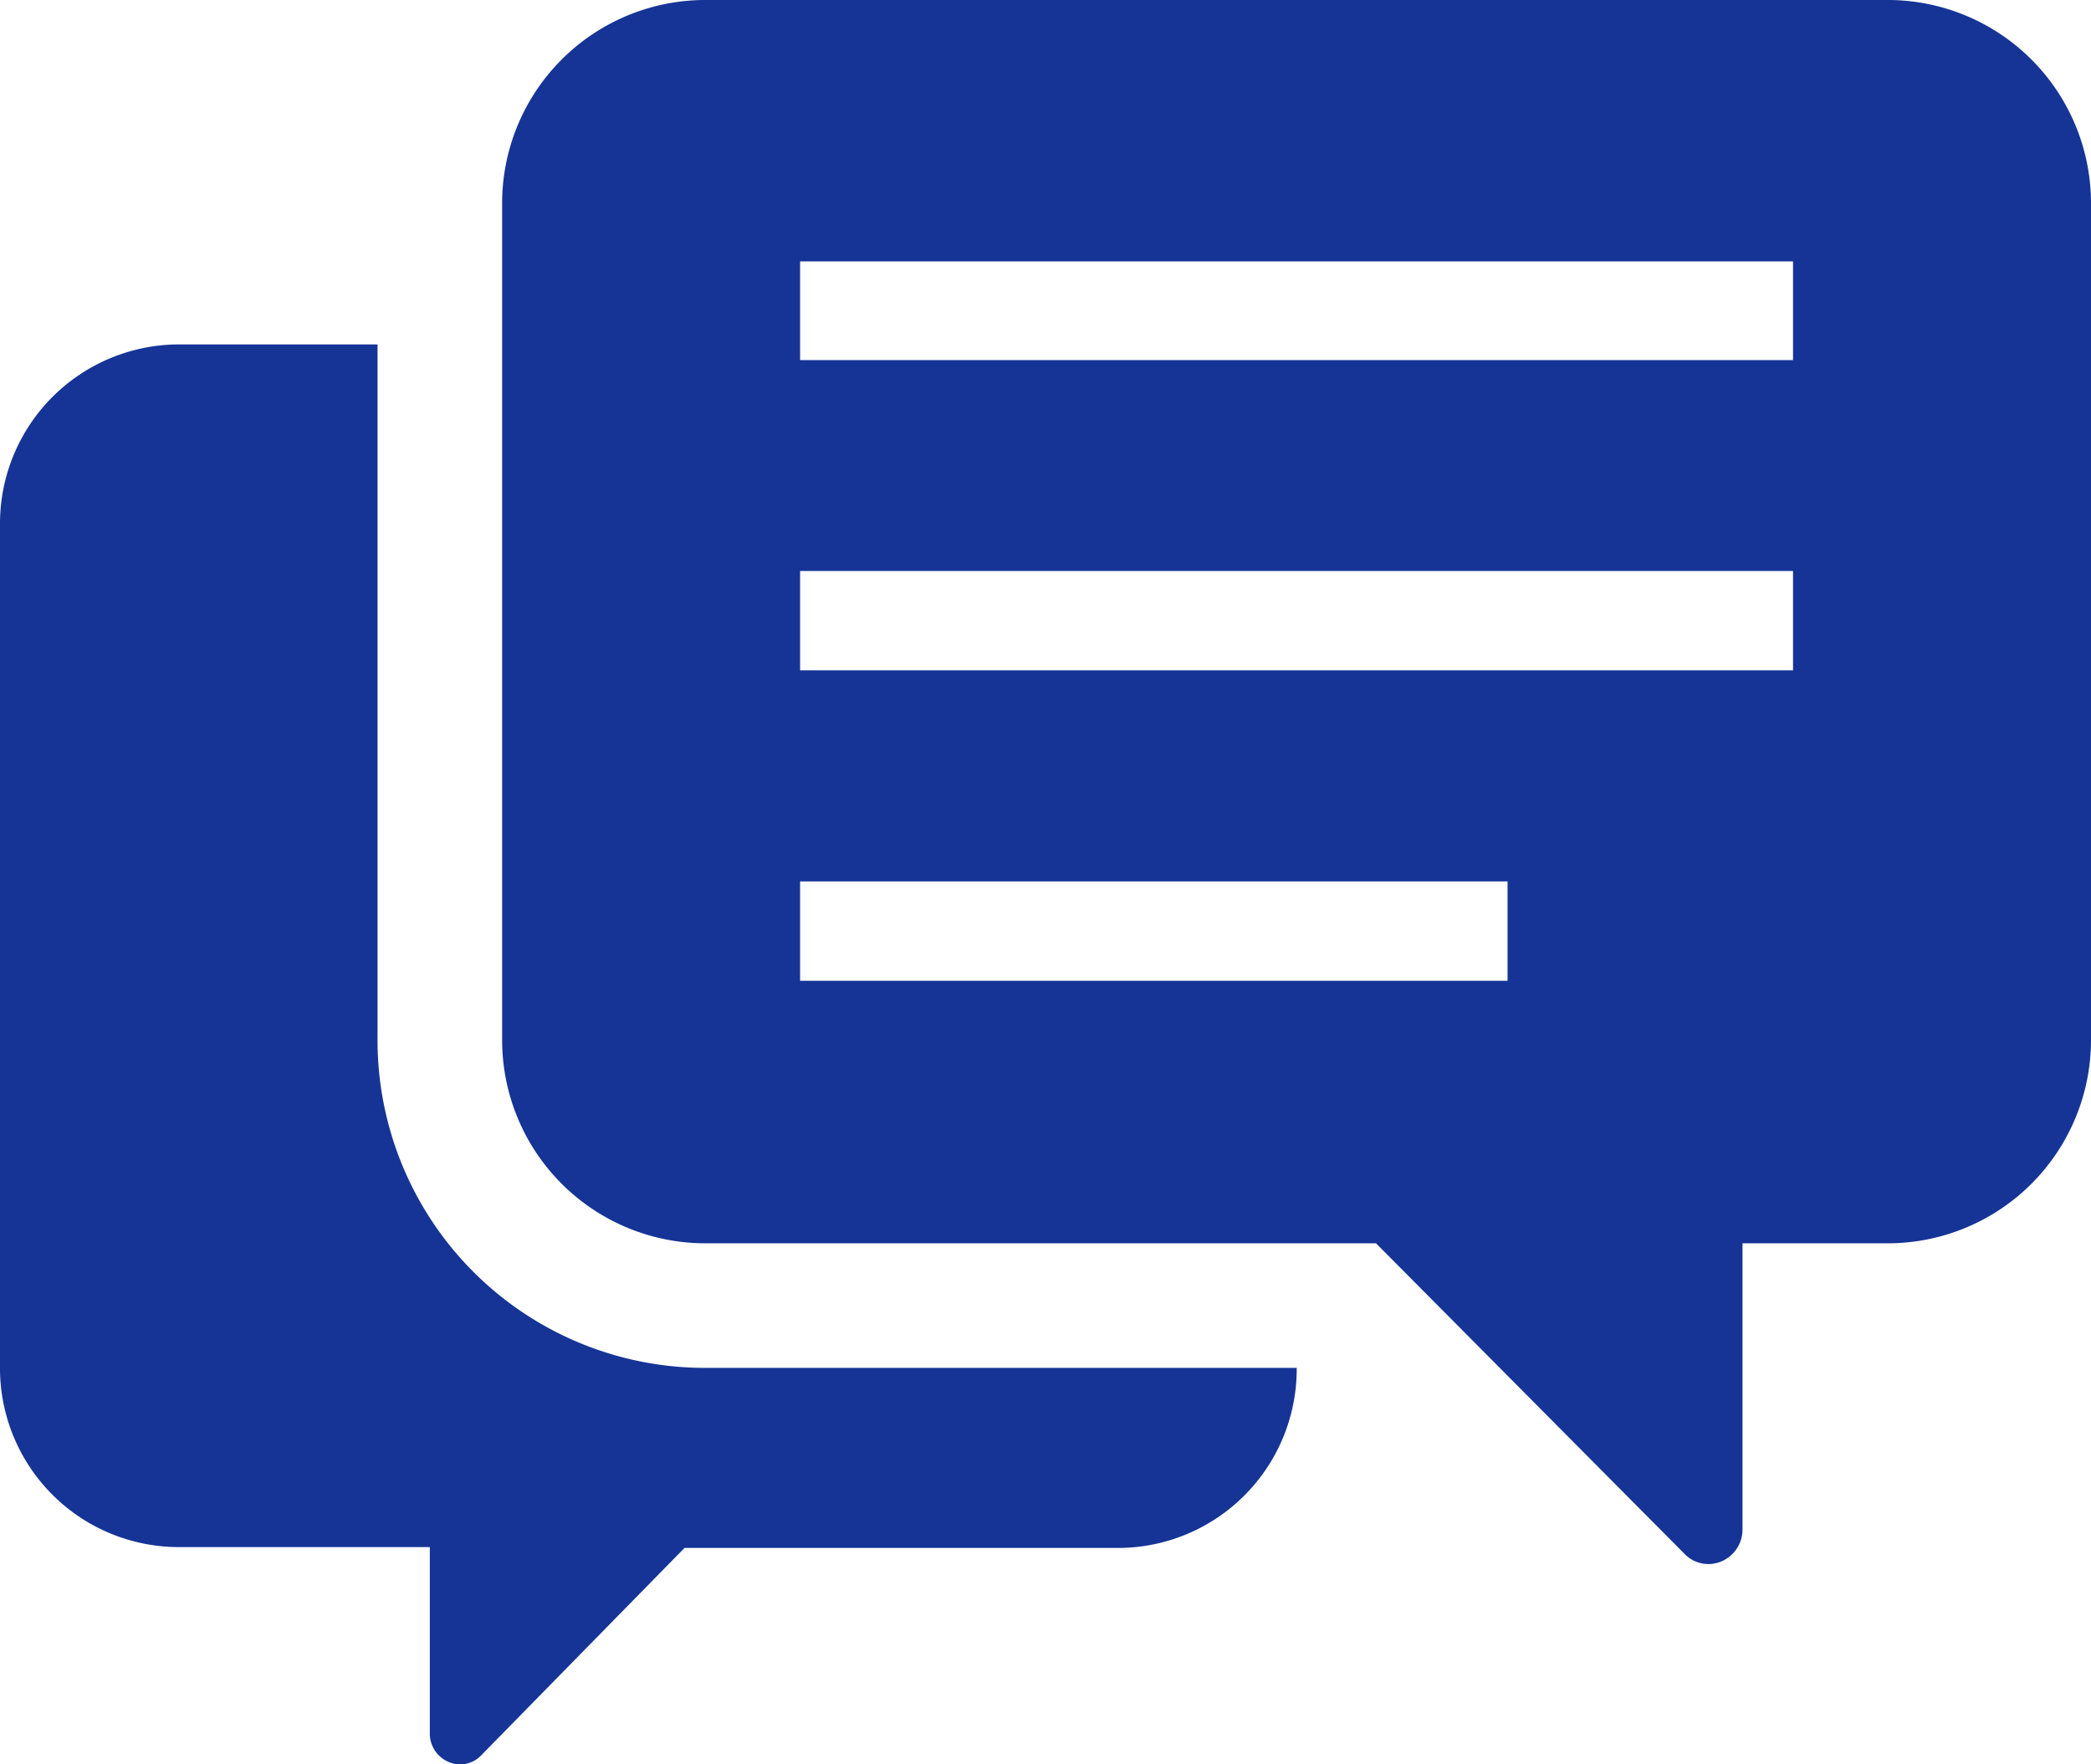 <svg xmlns="http://www.w3.org/2000/svg" width="72" height="60.75" viewBox="0 0 72 60.75"><defs><style>.cls-1{fill:#153496;}</style></defs><g id="レイヤー_2" data-name="レイヤー 2"><g id="コンテンツ"><path class="cls-1" d="M13,35.75V11.86H6.09A6.17,6.17,0,0,0,0,18.07v29a6.16,6.16,0,0,0,6.09,6.2H14.8v6.4a1.06,1.06,0,0,0,.65,1,1,1,0,0,0,1.12-.23l7-7.14h15a6.16,6.16,0,0,0,6.08-6.2H24.22A11.28,11.28,0,0,1,13,35.75Z"/><path class="cls-1" d="M65.07,0H24.22a7,7,0,0,0-6.93,7.06V35.75a7,7,0,0,0,6.93,7.06H47.38L58,53.5a1.14,1.14,0,0,0,1.28.26A1.19,1.19,0,0,0,60,52.65V42.81h5.08A7,7,0,0,0,72,35.75V7.06A7,7,0,0,0,65.07,0ZM51.91,33.77H27.55V30.35H51.91Zm9.83-10.69H27.55V19.66H61.74v3.42Zm0-10.68H27.55V9H61.74V12.4Z"/></g></g></svg>